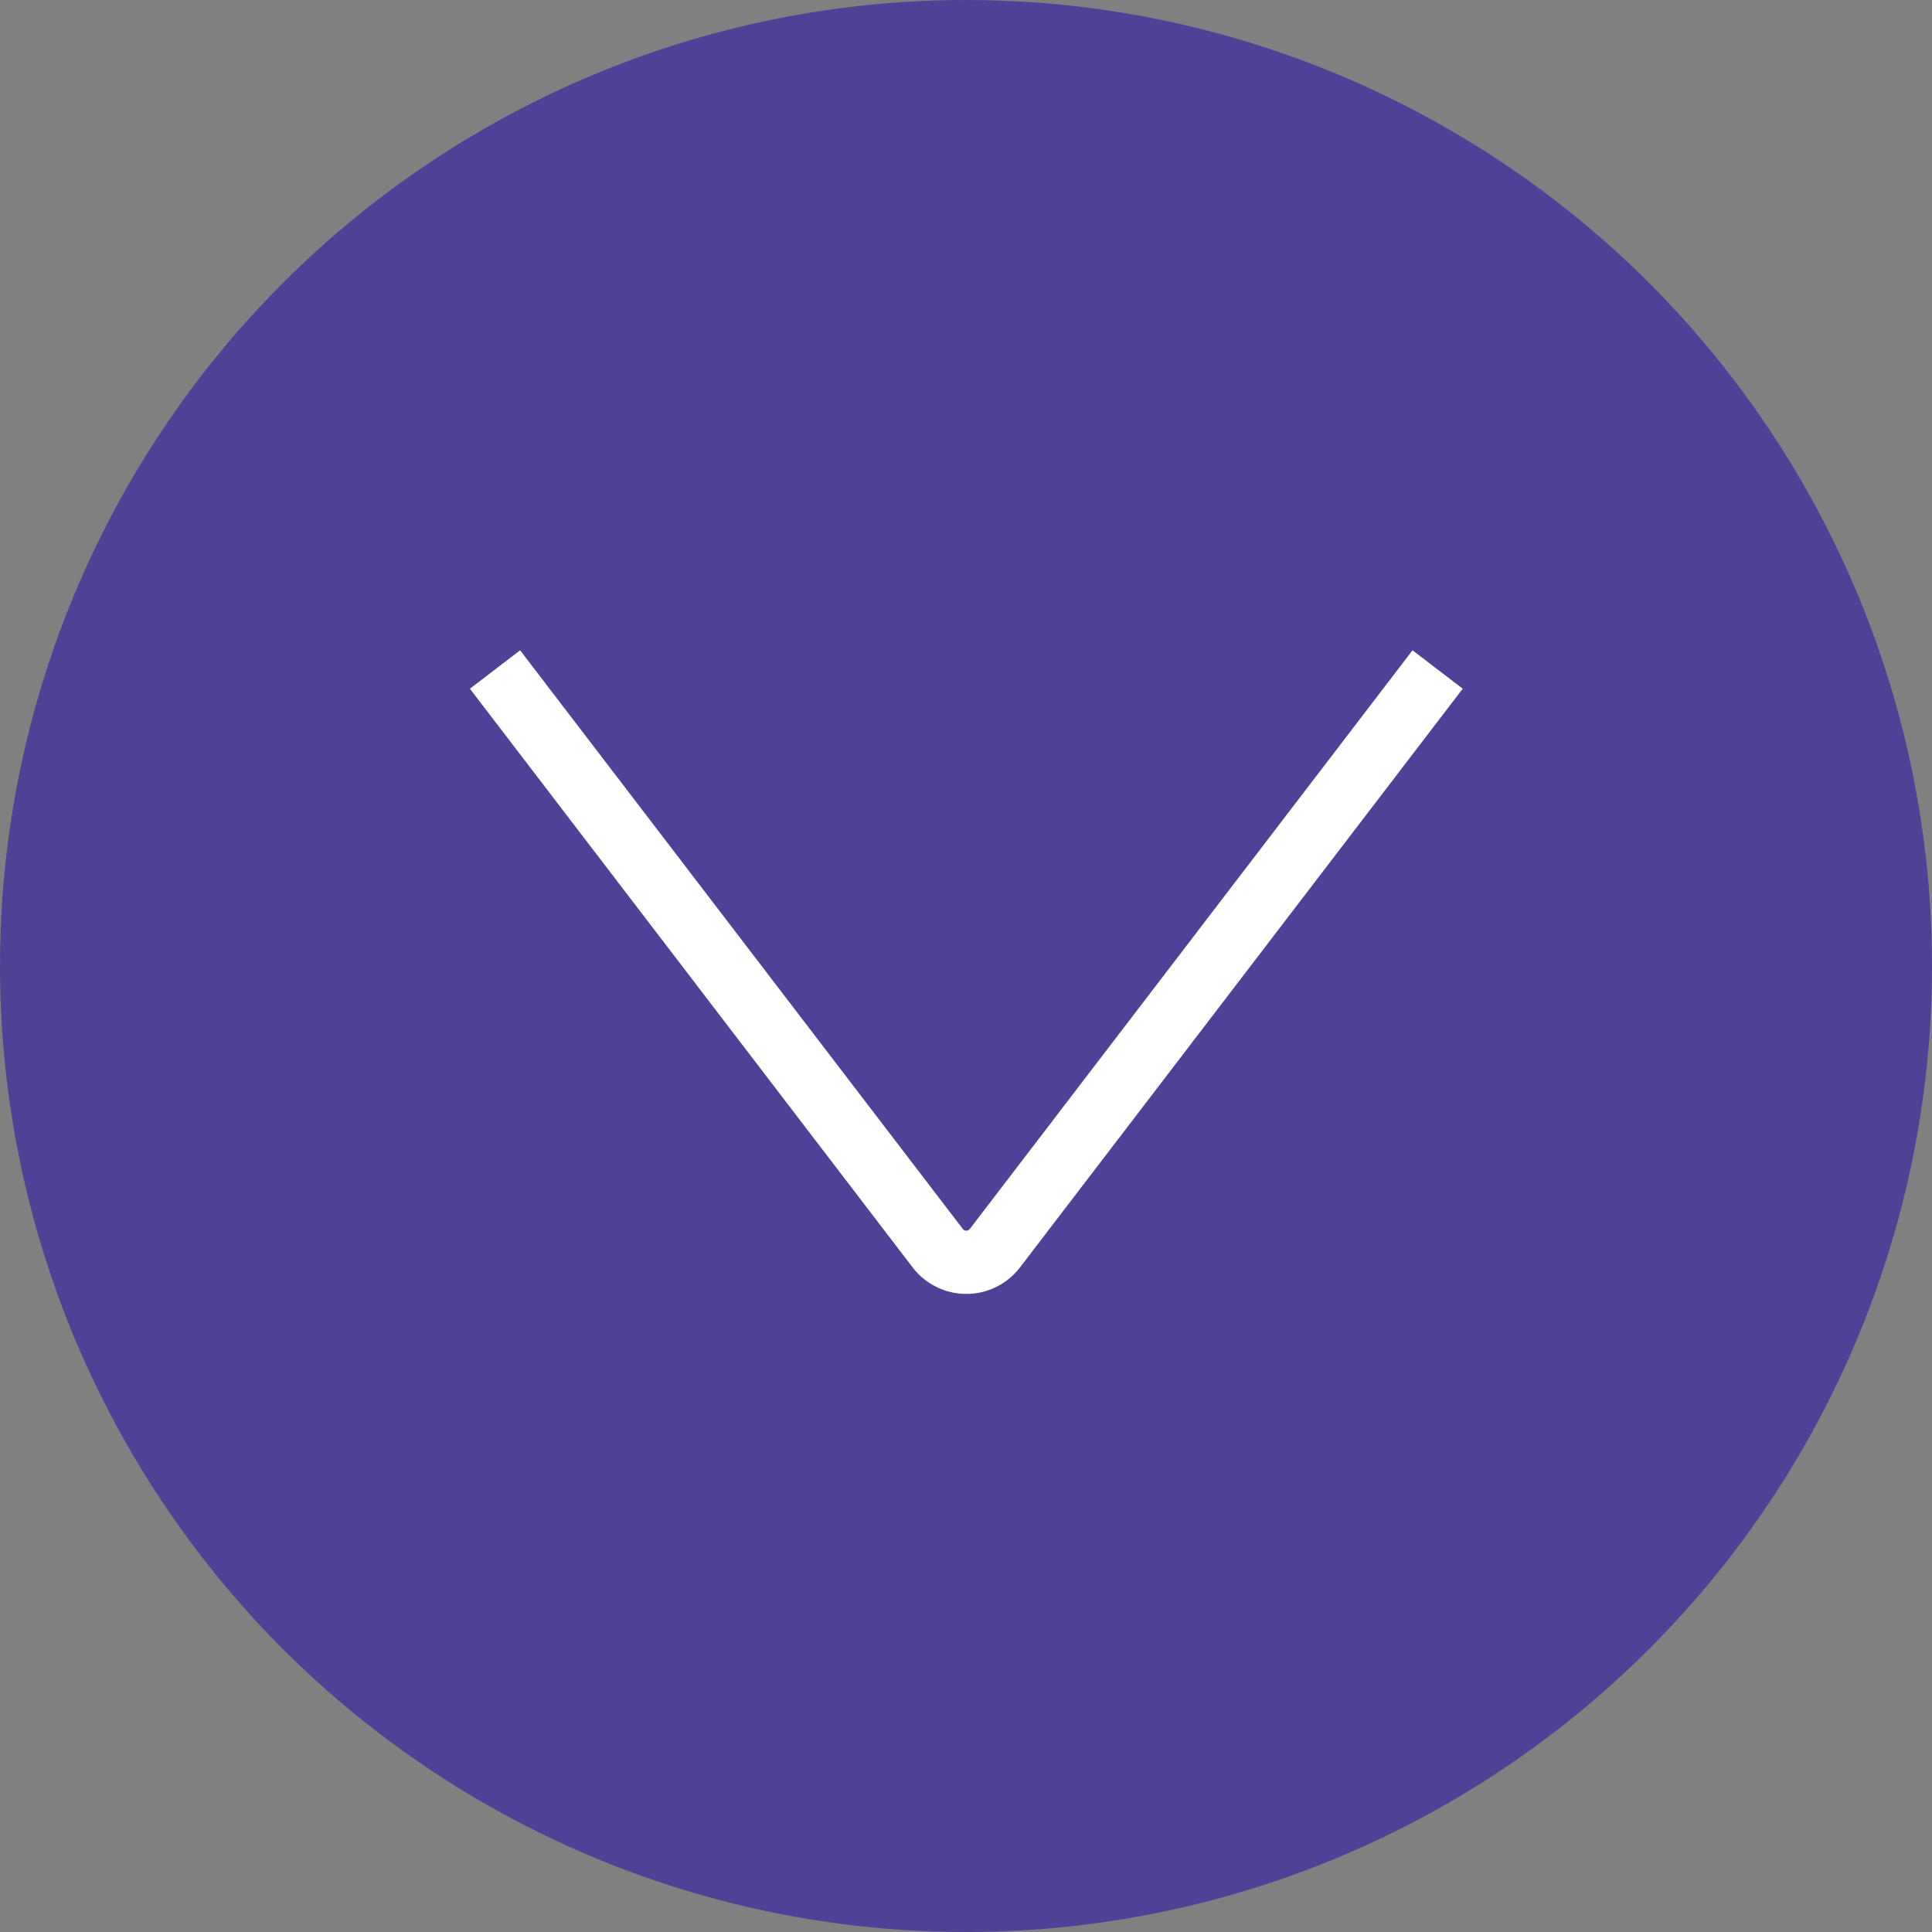 <svg id="Capa_1" data-name="Capa 1" xmlns="http://www.w3.org/2000/svg" viewBox="0 0 30.56 30.56"><rect x="0" y="0" width="30.56" height="30.56" fill="#808080" stroke="none"/><defs><style>.cls-1{fill:#4f4296;}.cls-2{fill:none;stroke:#fff;stroke-miterlimit:10;}</style></defs><circle class="cls-1" cx="15.28" cy="15.28" r="15.28"/><path class="cls-2" d="M7.83,10.59l7,9.15a.57.57,0,0,0,.91,0l7-9.15"/></svg>